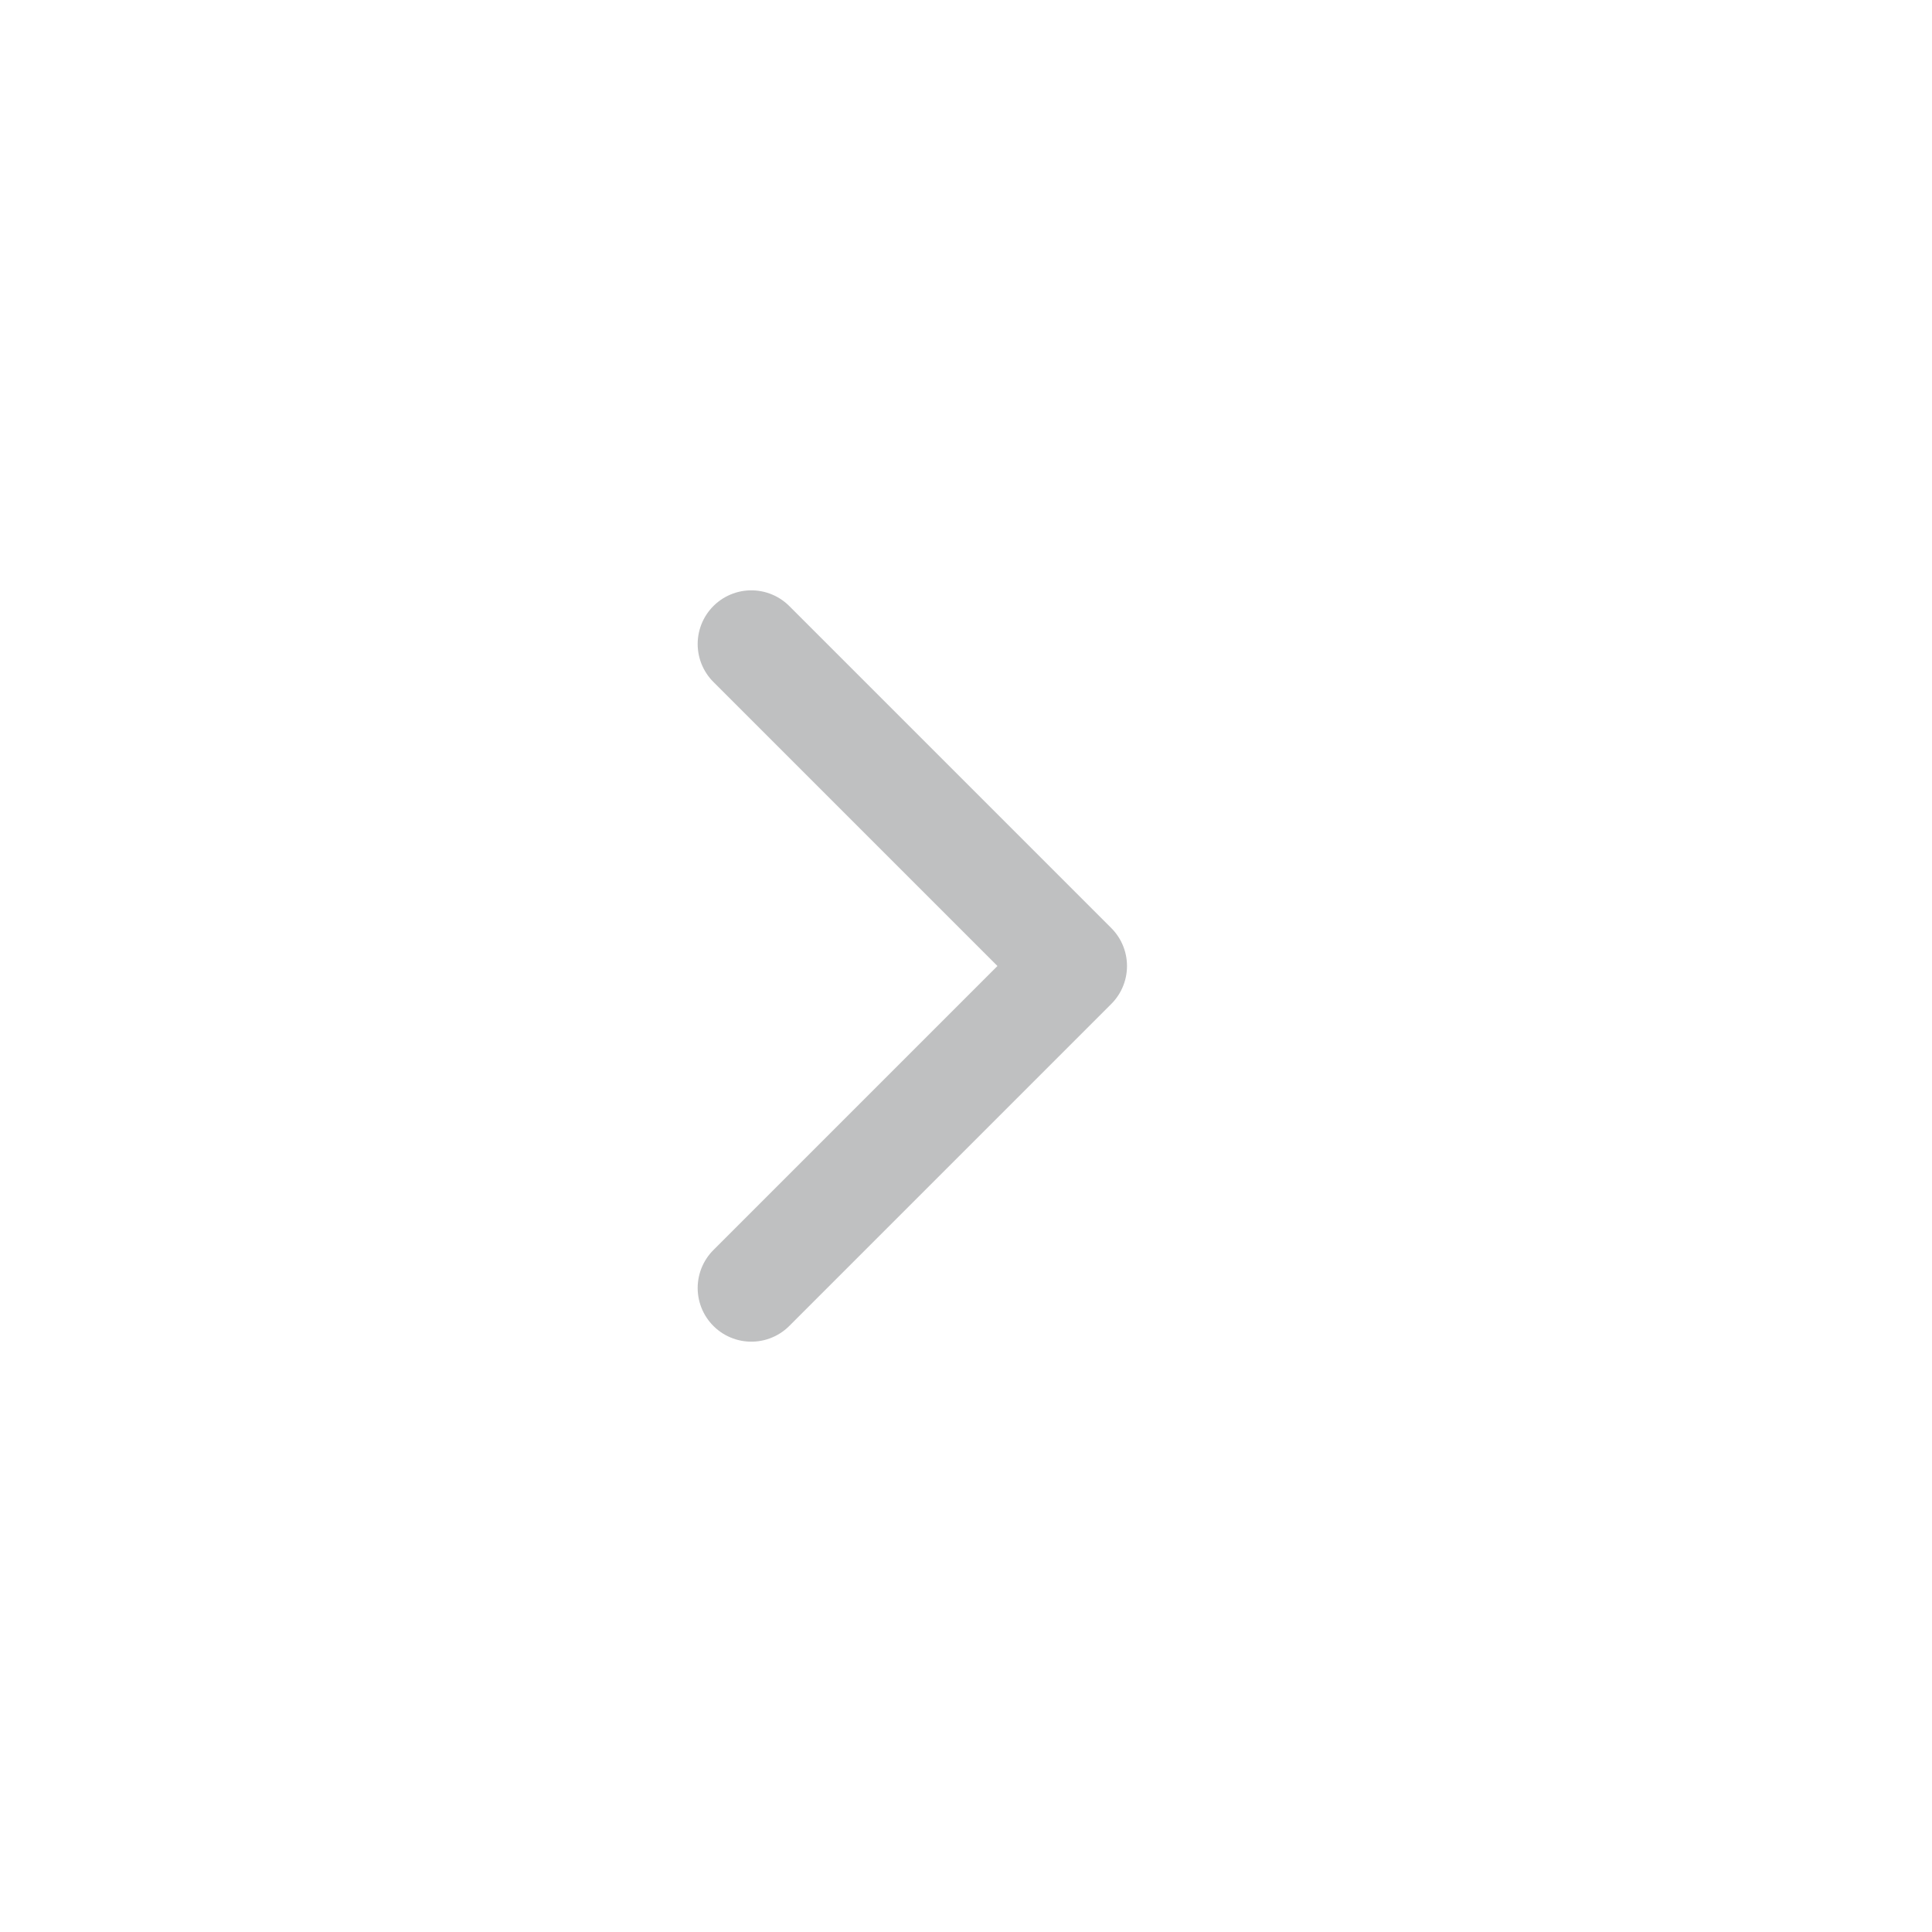 <?xml version="1.0" encoding="UTF-8"?> <svg xmlns="http://www.w3.org/2000/svg" width="18" height="18" viewBox="0 0 18 18" fill="none"><path d="M7 12L10 9L7 6" stroke="#BFC0C1" stroke-linecap="round" stroke-linejoin="round"></path></svg> 
